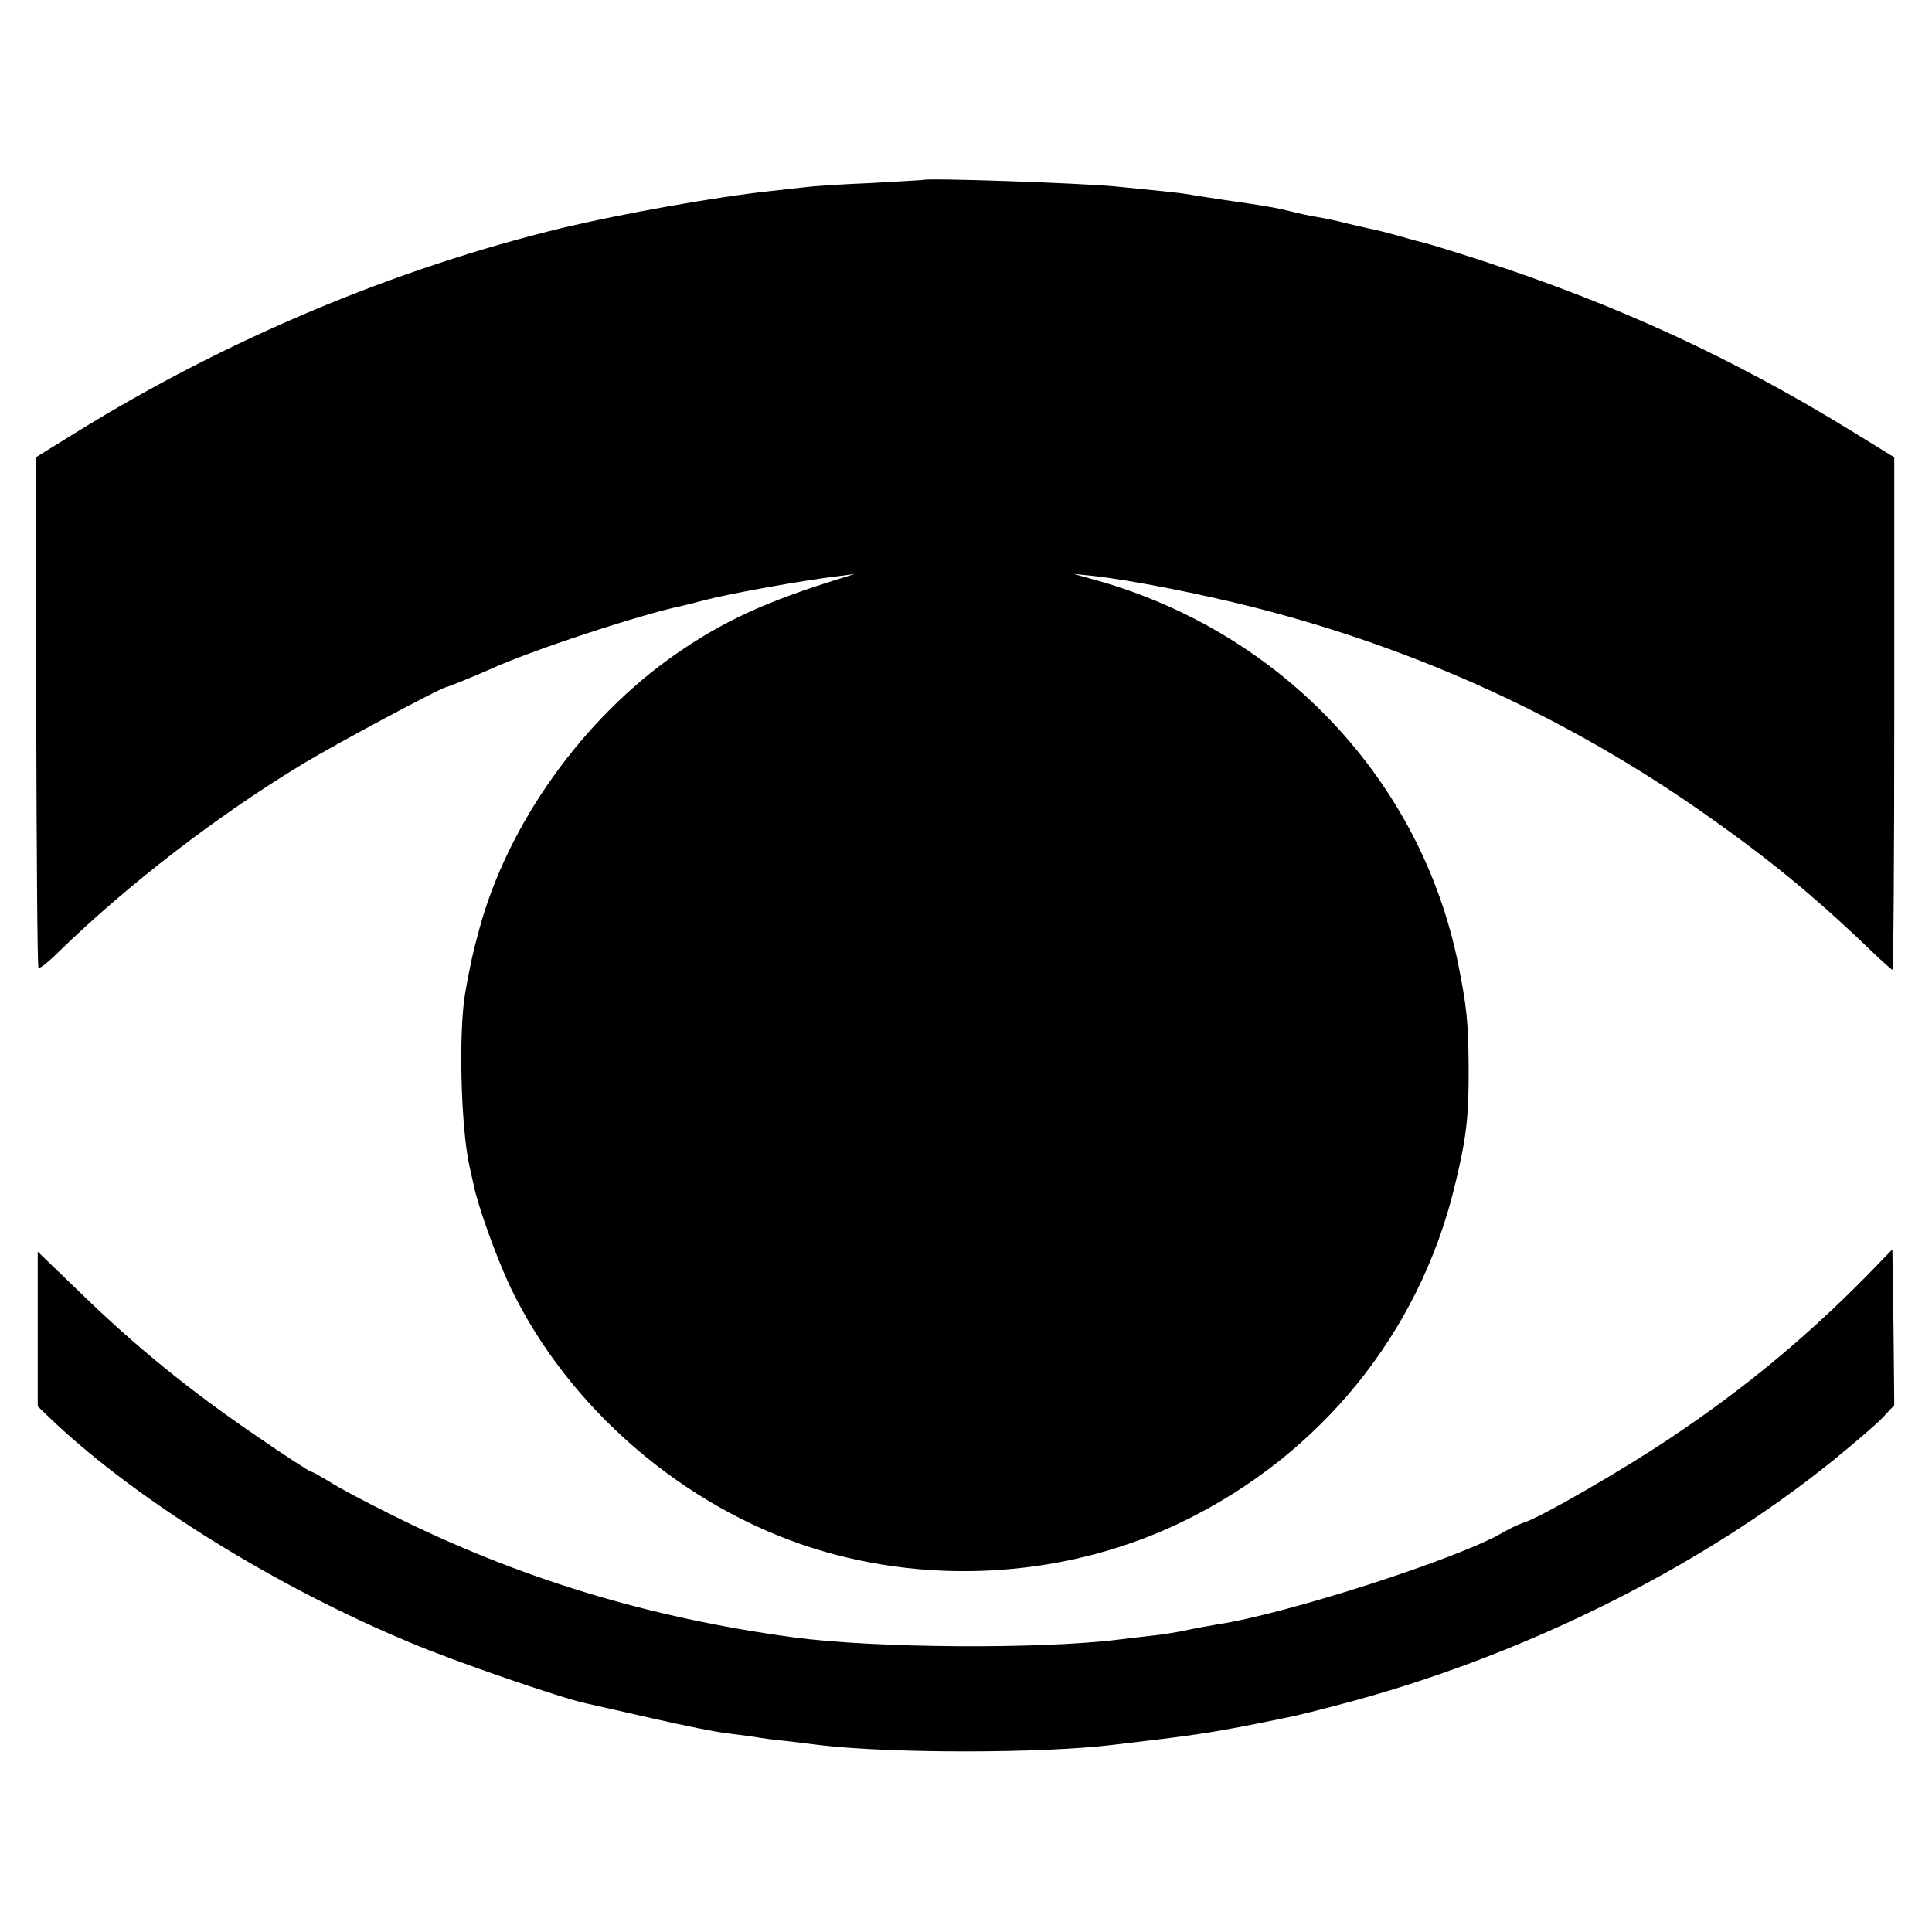 <?xml version="1.0" standalone="no"?>
<!DOCTYPE svg PUBLIC "-//W3C//DTD SVG 20010904//EN"
 "http://www.w3.org/TR/2001/REC-SVG-20010904/DTD/svg10.dtd">
<svg version="1.0" xmlns="http://www.w3.org/2000/svg"
 width="512pt" height="512pt" viewBox="0 0 512 512"
 preserveAspectRatio="xMidYMid meet">
<g transform="translate(0,512) scale(0.1,-0.1)"
fill="#000000" stroke="none">
<path d="M2447 4643 c-1 0 -63 -4 -137 -8 -74 -3 -153 -8 -175 -11 -22 -2 -62
-7 -90 -10 -151 -16 -399 -61 -555 -98 -444 -108 -890 -295 -1290 -543 l-105
-65 1 -674 c1 -371 3 -677 6 -679 3 -3 27 16 54 43 182 177 420 361 649 499
86 52 355 196 377 202 12 3 80 31 116 47 106 49 400 146 512 169 8 2 33 8 55
14 68 18 268 54 363 65 l37 5 -35 -11 c-200 -62 -311 -113 -437 -200 -247
-171 -447 -450 -523 -731 -18 -66 -23 -90 -37 -167 -18 -103 -12 -355 11 -460
3 -14 8 -36 11 -49 11 -56 60 -192 97 -271 153 -320 458 -584 803 -693 321
-101 680 -75 980 71 364 177 624 497 719 884 32 131 39 187 38 324 -1 118 -5
156 -28 271 -99 485 -466 875 -954 1014 l-65 18 50 -5 c101 -11 284 -47 430
-84 432 -110 831 -293 1190 -545 171 -120 291 -218 441 -362 30 -29 57 -53 59
-53 3 0 5 306 5 679 l0 679 -112 69 c-317 195 -624 336 -983 453 -71 23 -137
43 -145 45 -8 2 -40 10 -70 19 -30 8 -66 18 -80 20 -14 3 -43 10 -65 15 -22 6
-56 13 -75 16 -19 3 -51 10 -70 15 -37 9 -62 14 -175 30 -38 6 -81 12 -95 15
-23 4 -93 11 -195 21 -96 9 -503 23 -508 17z"/>
<path d="M4950 1742 c-160 -163 -326 -301 -519 -430 -121 -82 -351 -215 -393
-227 -12 -4 -36 -15 -53 -25 -115 -69 -578 -218 -760 -245 -22 -4 -58 -10 -80
-15 -22 -5 -65 -12 -95 -15 -30 -3 -68 -8 -85 -10 -210 -26 -647 -23 -863 6
-384 52 -729 157 -1063 324 -69 34 -144 74 -167 89 -23 14 -44 26 -48 26 -3 0
-70 43 -148 97 -173 118 -316 234 -463 377 l-113 109 0 -205 0 -205 47 -45
c227 -211 585 -433 940 -581 115 -49 403 -148 466 -161 12 -3 90 -20 172 -39
83 -19 176 -38 207 -41 30 -4 64 -8 74 -10 11 -2 46 -7 79 -10 33 -4 74 -9 90
-11 191 -22 586 -22 775 1 213 25 253 31 375 55 114 23 103 20 215 49 480 124
959 360 1317 649 54 44 113 94 131 113 l32 34 -2 207 -3 206 -65 -67z"/>
</g>
</svg>
